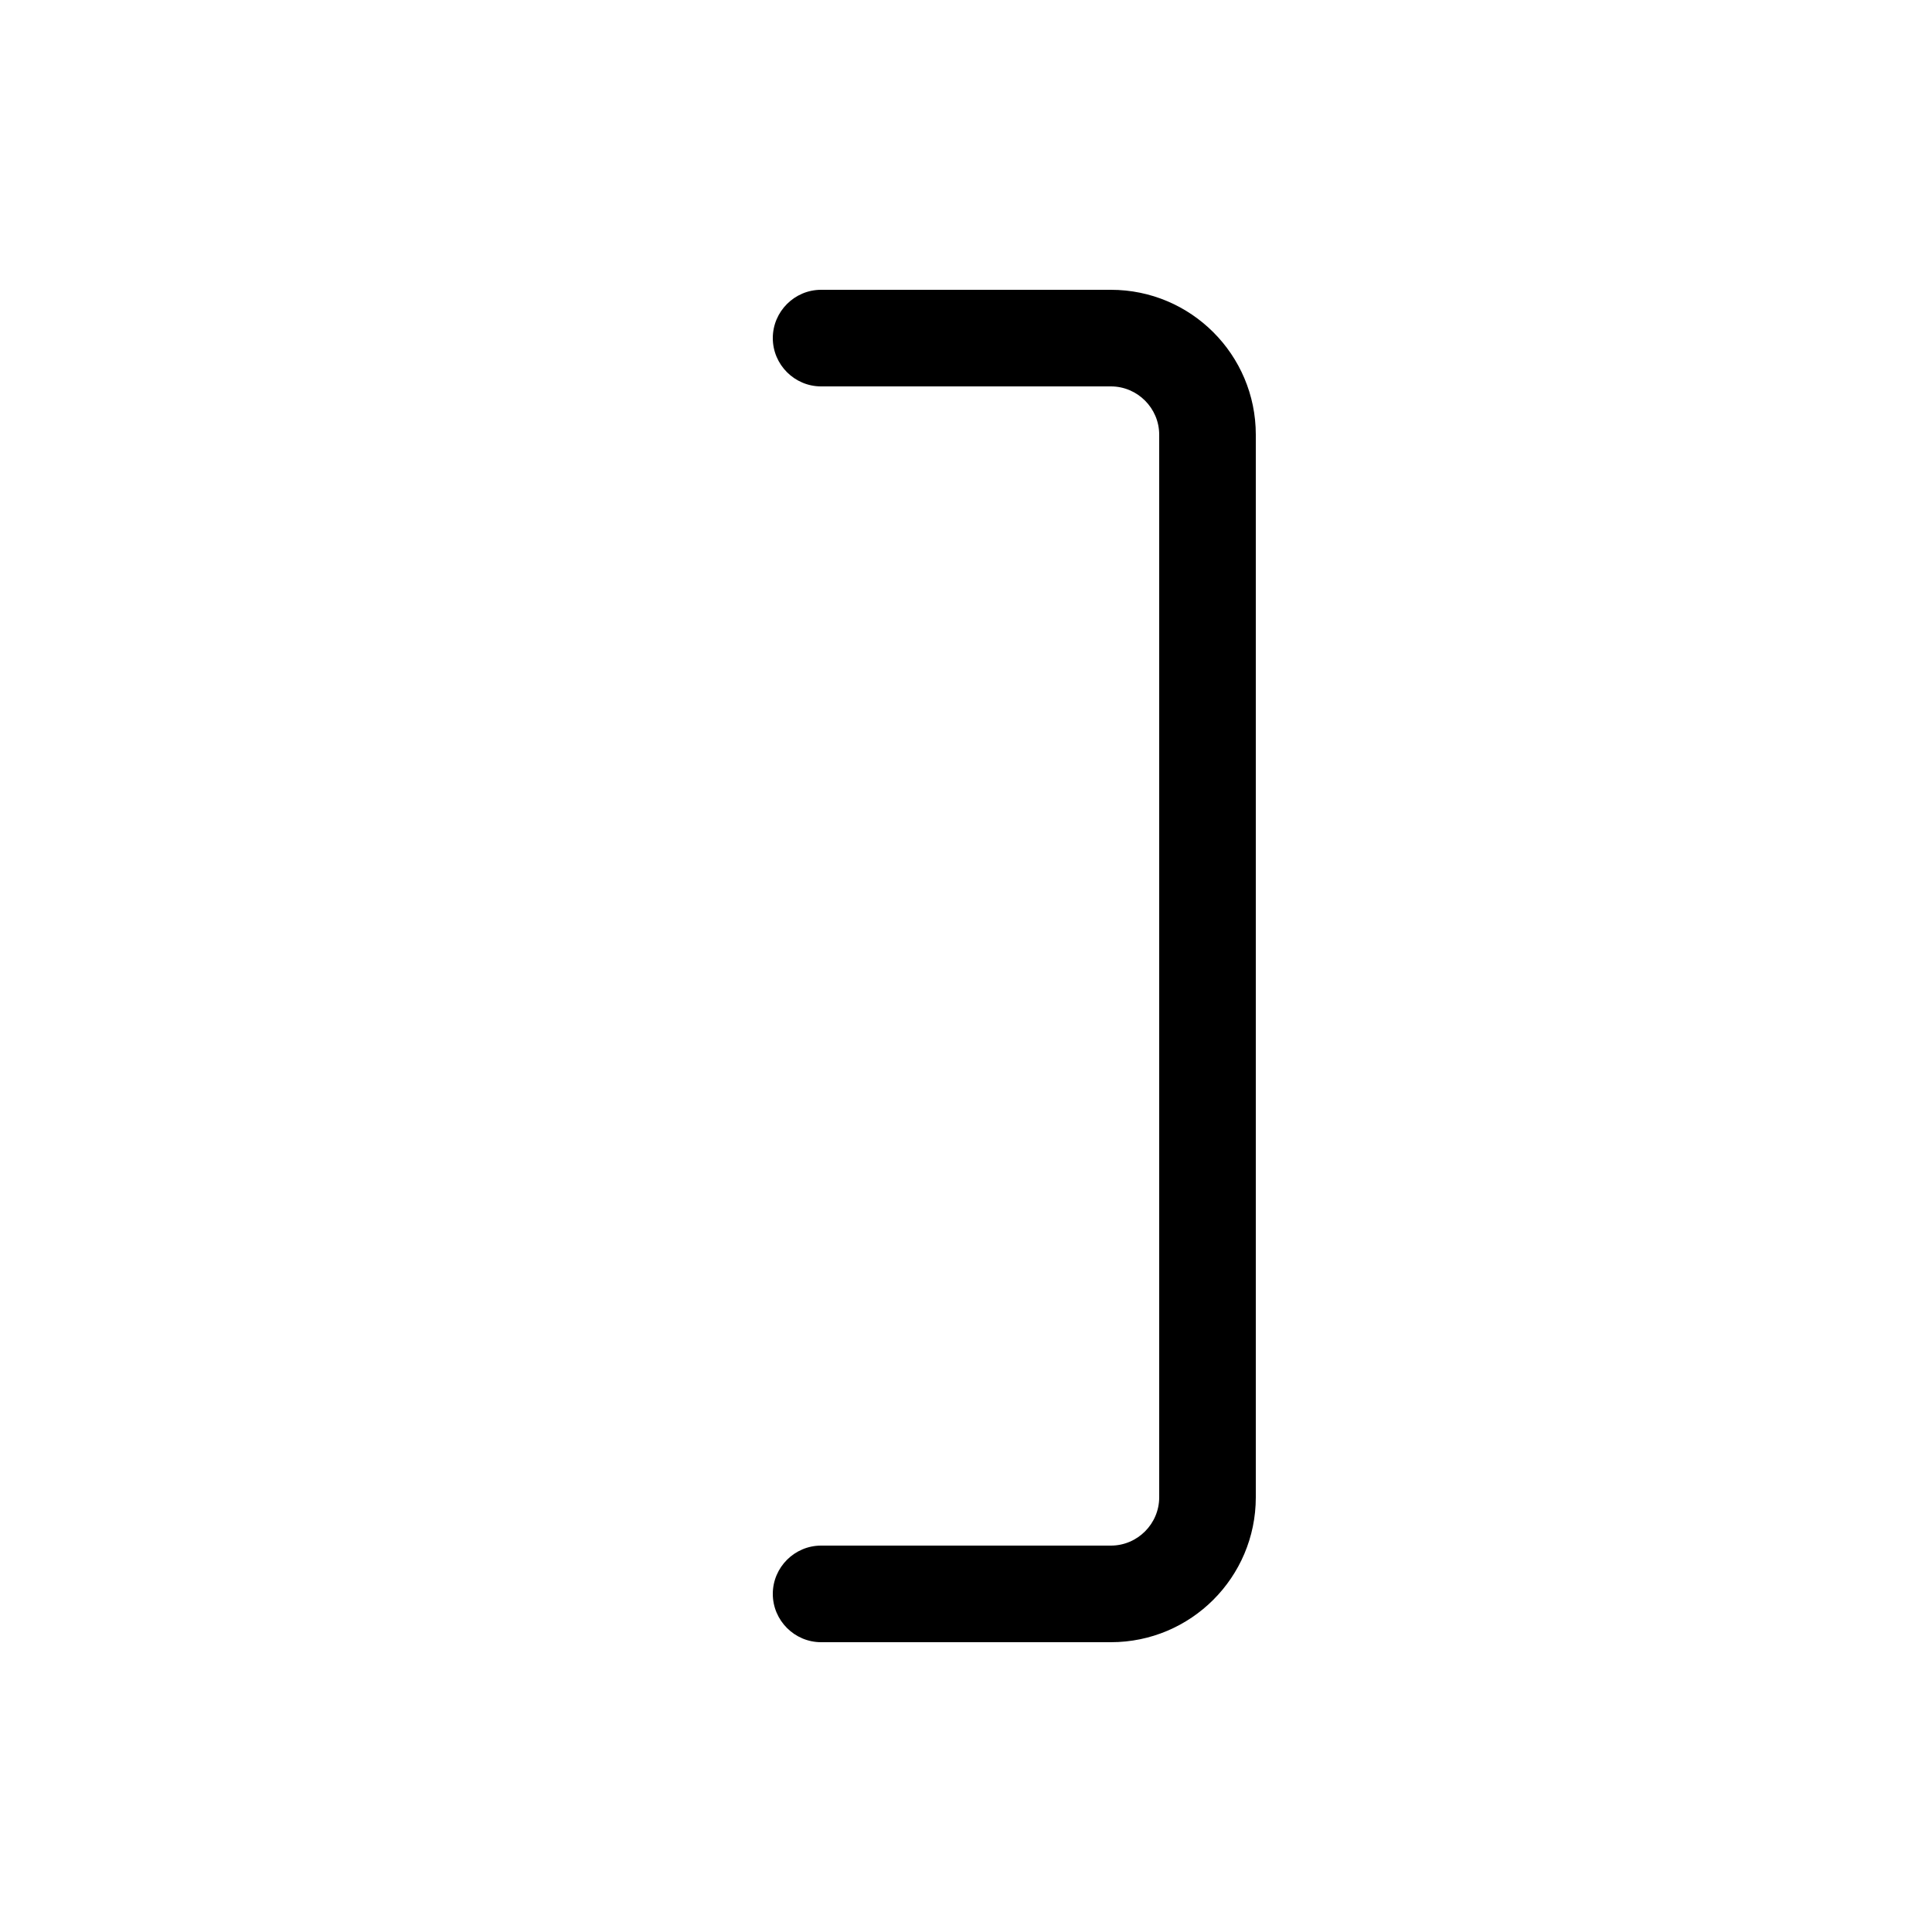 <svg xmlns="http://www.w3.org/2000/svg" viewBox="0 0 640 640"><!--! Font Awesome Pro 7.1.0 by @fontawesome - https://fontawesome.com License - https://fontawesome.com/license (Commercial License) Copyright 2025 Fonticons, Inc. --><path fill="currentColor" d="M416 144C416 117.5 394.5 96 368 96L272 96C263.2 96 256 103.2 256 112C256 120.8 263.2 128 272 128L368 128C376.8 128 384 135.2 384 144L384 496C384 504.8 376.8 512 368 512L272 512C263.2 512 256 519.2 256 528C256 536.8 263.2 544 272 544L368 544C394.5 544 416 522.5 416 496L416 144z"/></svg>